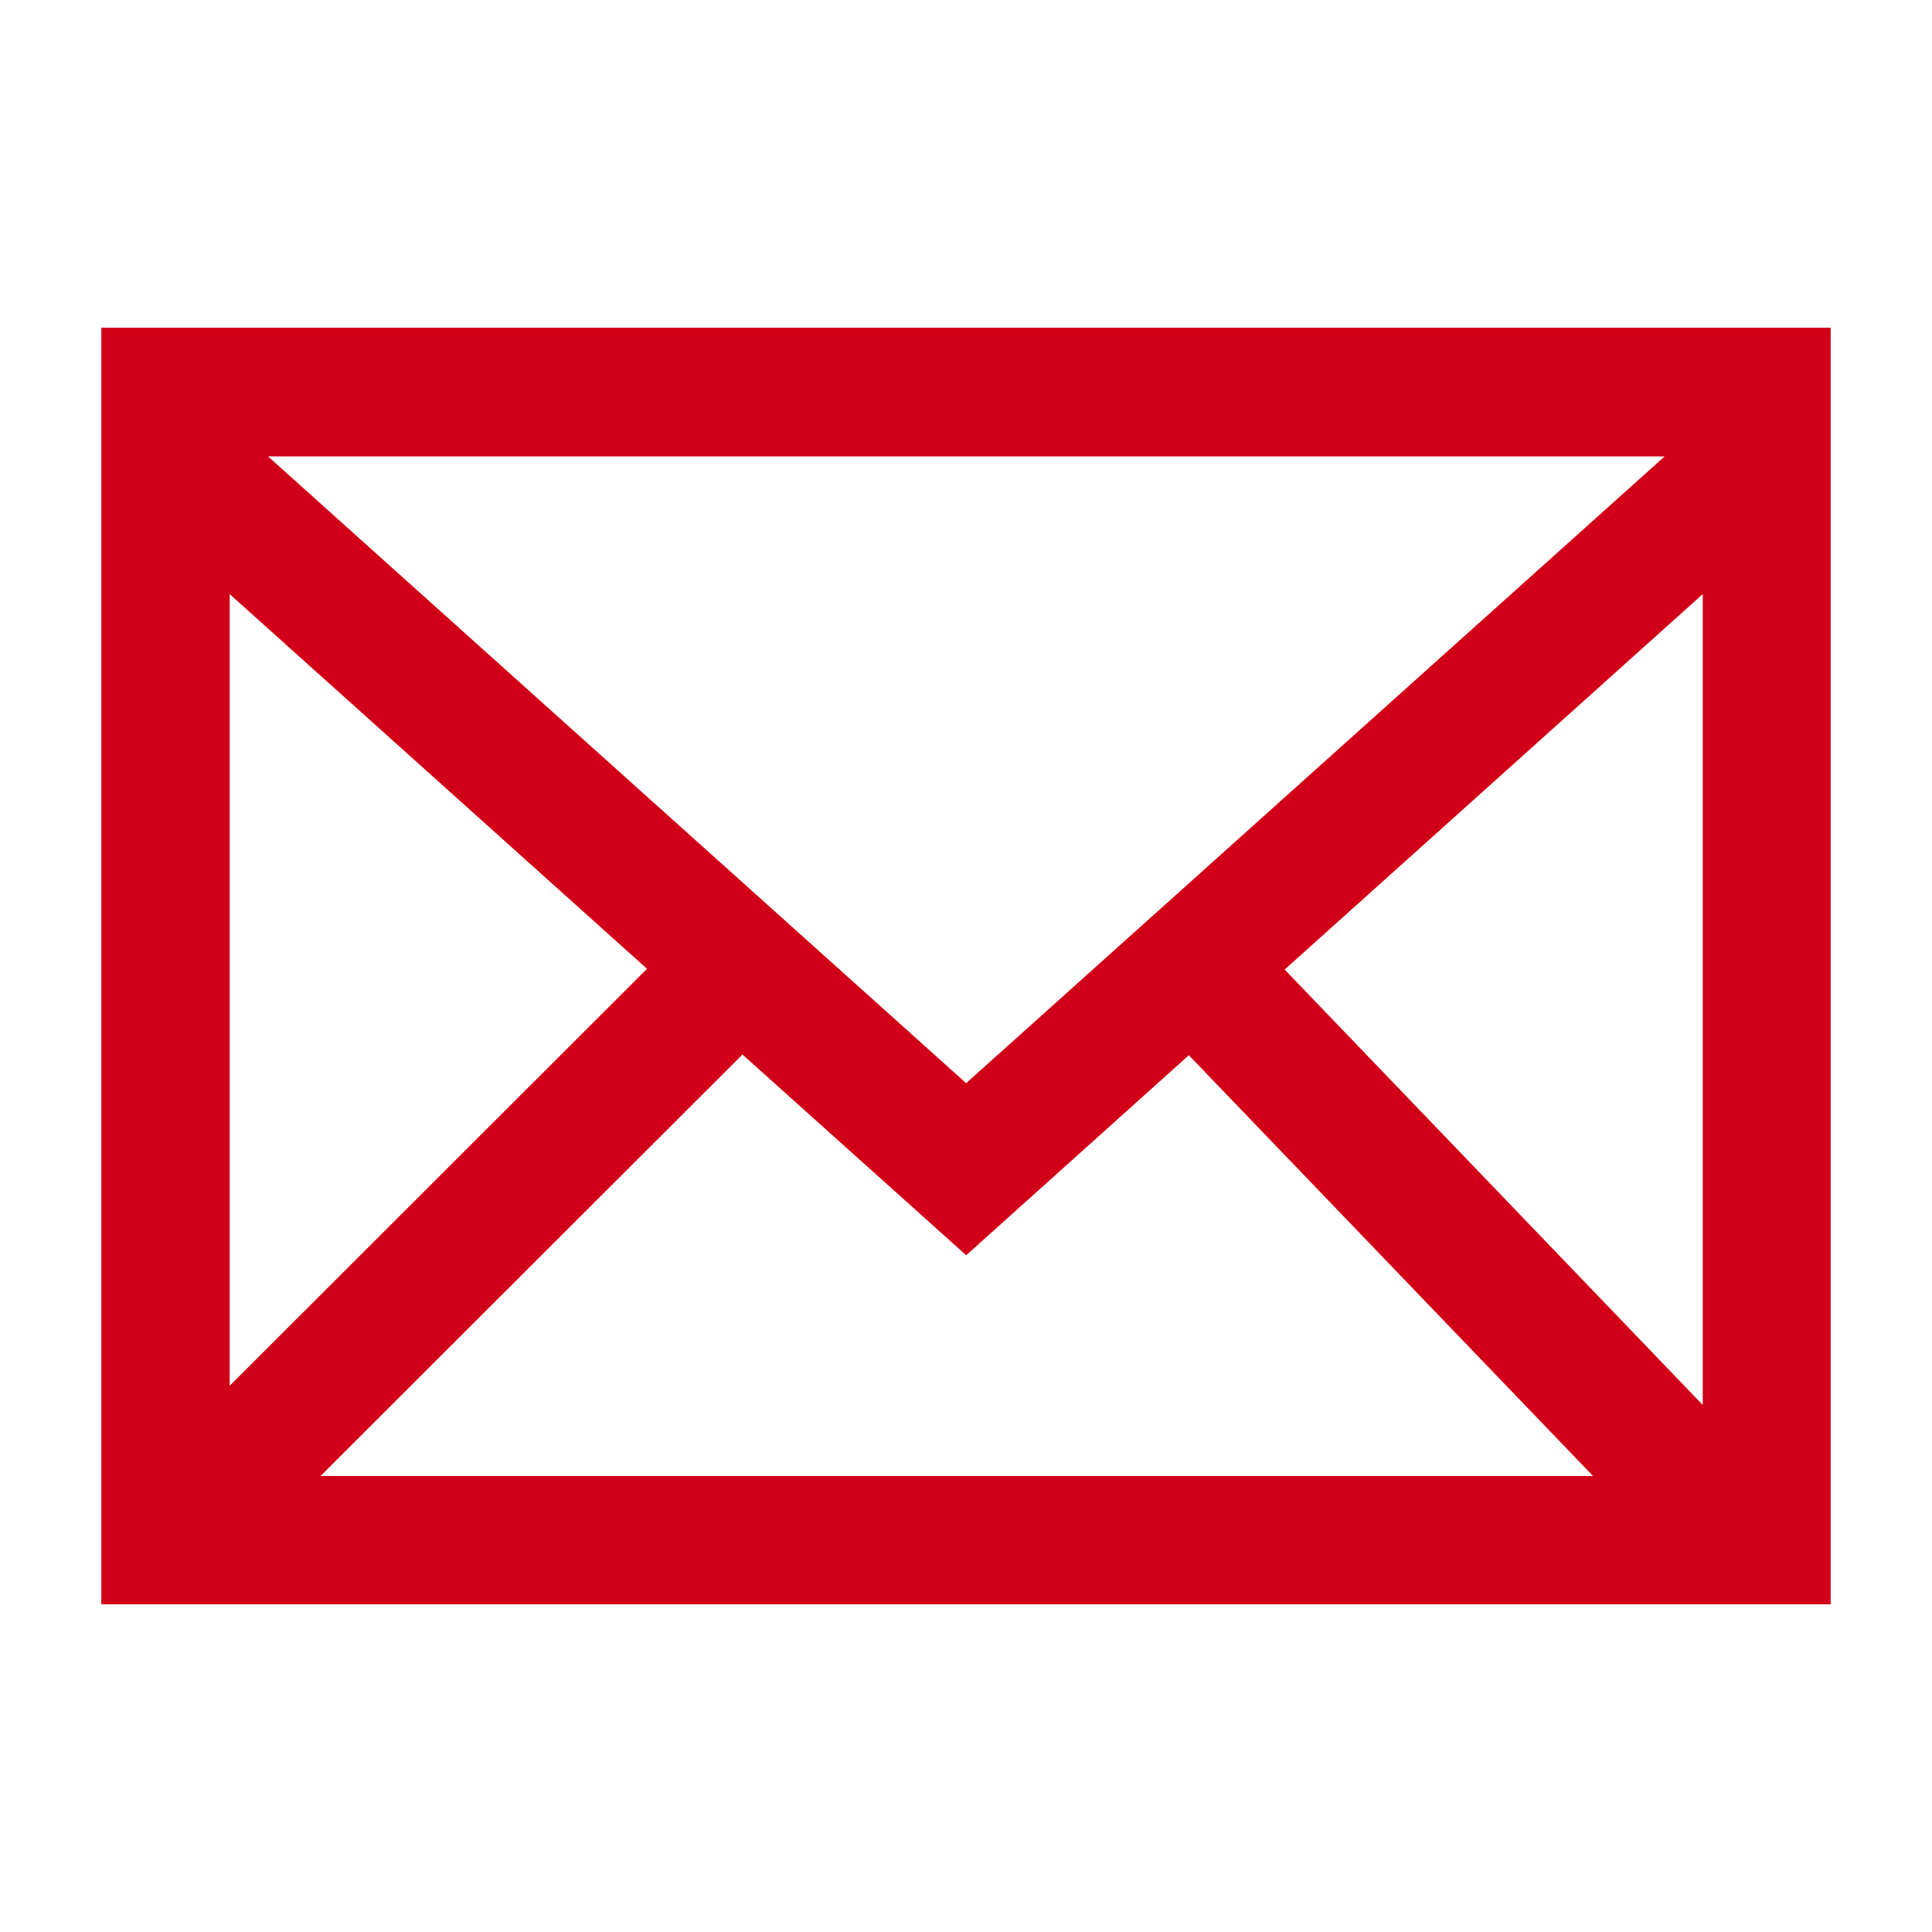 <!-- Generated by IcoMoon.io -->
<svg version="1.1" xmlns="http://www.w3.org/2000/svg" width="32" height="32" viewBox="0 0 32 32">
<title>email</title>
<path fill="#d10018" d="M1.678 5.428v21.144h28.644v-21.144h-28.644zM16.003 17.941l-11.563-10.381h23.131l-11.569 10.381zM10.716 16.047l-6.912 6.906v-13.113l6.912 6.206zM12.297 17.466l3.706 3.325 3.688-3.313 6.694 6.969h-21.075l6.988-6.981zM21.278 16.059l6.925-6.219v13.431l-6.925-7.212z"></path>
</svg>
